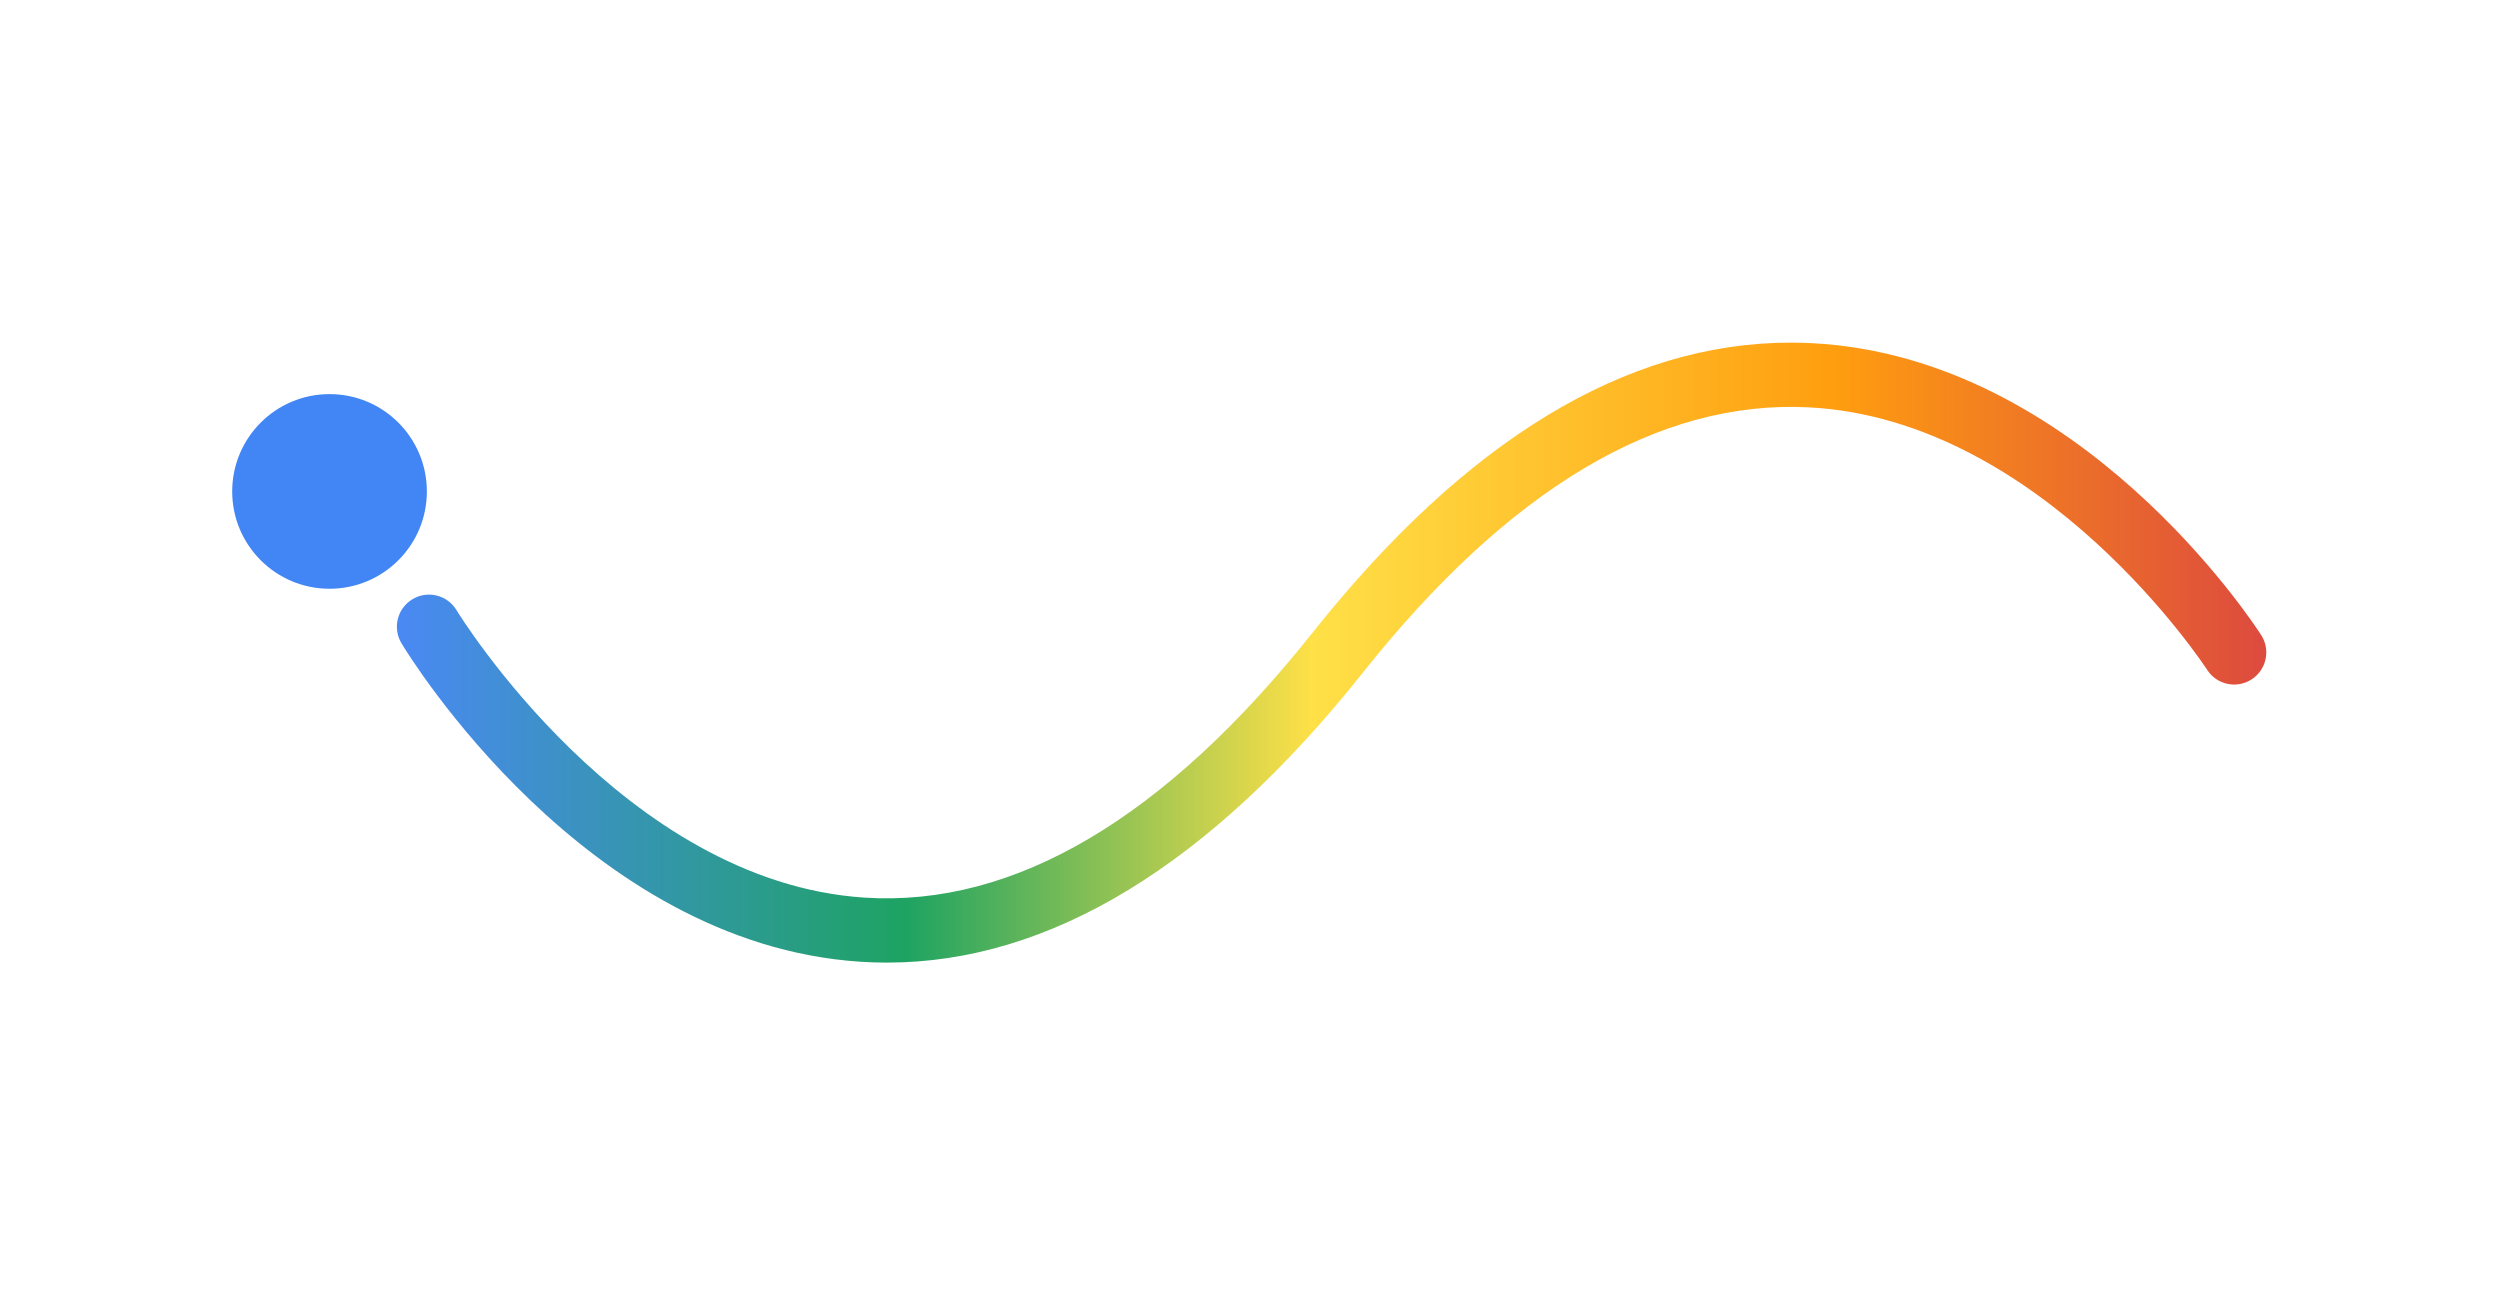 <?xml version="1.0" encoding="UTF-8"?>
<!DOCTYPE svg PUBLIC "-//W3C//DTD SVG 1.1//EN" "http://www.w3.org/Graphics/SVG/1.1/DTD/svg11.dtd">
<!-- Creator: CorelDRAW 2017 -->
<svg xmlns="http://www.w3.org/2000/svg" xml:space="preserve" width="220px" height="115px" version="1.1" style="shape-rendering:geometricPrecision; text-rendering:geometricPrecision; image-rendering:optimizeQuality; fill-rule:evenodd; clip-rule:evenodd"
viewBox="0 0 220 115"
 xmlns:xlink="http://www.w3.org/1999/xlink">
 <defs>
  <style type="text/css">
   <![CDATA[
    .fil1 {fill:#4285F4;fill-rule:nonzero}
    .fil0 {fill:url(#id0)}
   ]]>
  </style>
  <linearGradient id="id0" gradientUnits="userSpaceOnUse" x1="35.324" y1="57.431" x2="199.04" y2="57.431">
   <stop offset="0" style="stop-opacity:1; stop-color:#4A89F3"/>
   <stop offset="0.271" style="stop-opacity:1; stop-color:#1EA362"/>
   <stop offset="0.49" style="stop-opacity:1; stop-color:#FFE047"/>
   <stop offset="0.769" style="stop-opacity:1; stop-color:#FF9E0F"/>
   <stop offset="1" style="stop-opacity:1; stop-color:#DD4B3E"/>
  </linearGradient>
 </defs>
 <g id="Camada_x0020_1">
  <g id="_2284388996416">
   <path class="fil0" d="M77.942 84.709l0.036 0 0.037 0 0.037 0c14.337,0 28.421,-8.58 41.893,-25.534l0 0c12.824,-16.142 26.011,-23.992 39.189,-23.33l0 0c20.681,1.038 34.95,22.875 35.091,23.095l0 0c0.841,1.313 2.59,1.698 3.903,0.855l0 0c1.317,-0.841 1.701,-2.59 0.859,-3.904l0 0c-0.64,-0.998 -15.937,-24.483 -39.534,-25.691l0 0c-0.629,-0.03 -1.255,-0.048 -1.882,-0.048l0 0c-14.463,0.002 -28.602,8.575 -42.052,25.504l0 0c-12.976,16.334 -26.241,24.186 -39.423,23.336l0 0c-21.2,-1.364 -35.71,-24.948 -35.921,-25.295l0 0c-0.804,-1.337 -2.54,-1.772 -3.879,-0.966l0 0c-1.339,0.804 -1.772,2.54 -0.966,3.879l0 0c0.649,1.079 16.157,26.441 40.37,28.022l0 0c0.749,0.049 1.495,0.074 2.242,0.077z"/>
   <path class="fil1" d="M37.564 43.247c0,4.73 -3.834,8.564 -8.564,8.564 -4.732,0 -8.567,-3.834 -8.567,-8.564 0,-4.731 3.835,-8.565 8.567,-8.565 4.73,0 8.564,3.834 8.564,8.565z"/>
  </g>
 </g>
</svg>
